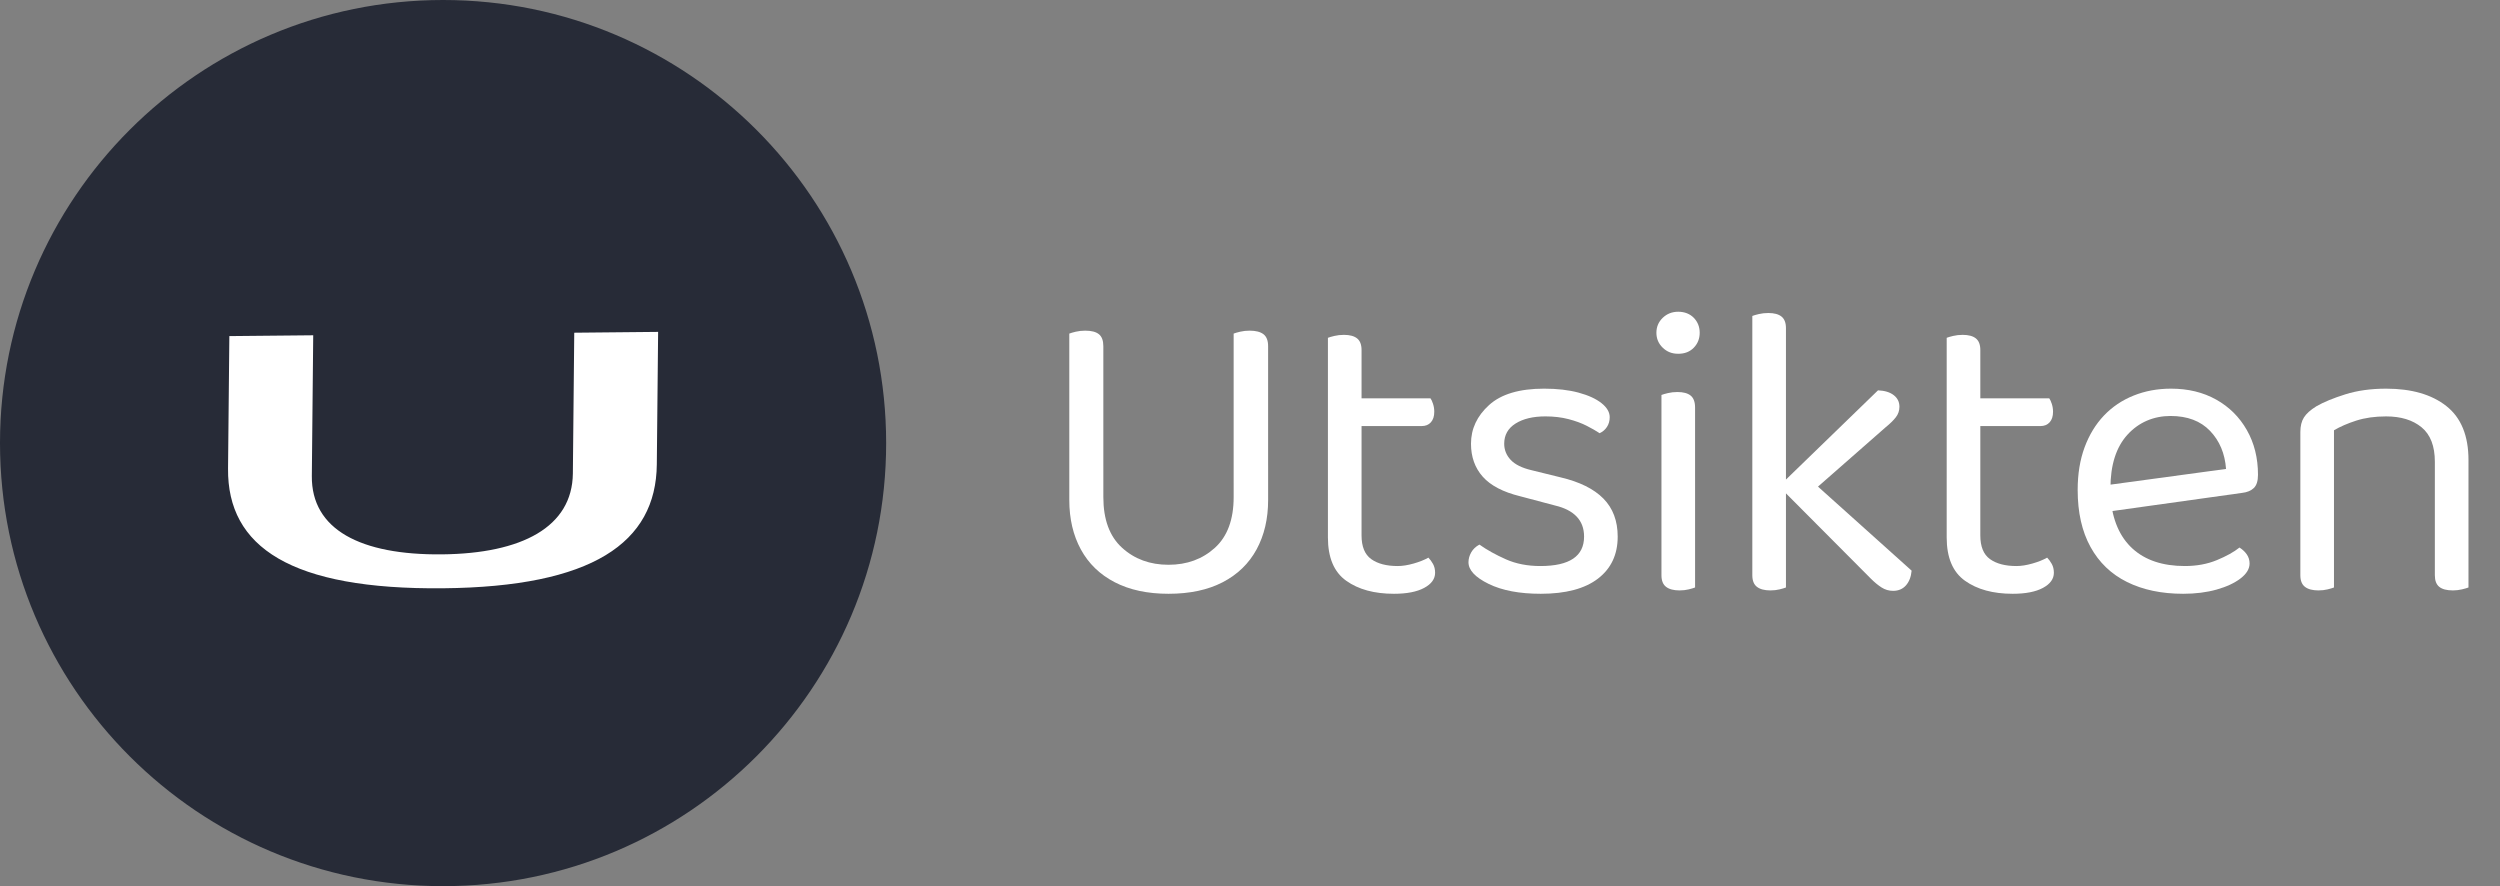 <?xml version="1.0" encoding="UTF-8"?> <svg xmlns="http://www.w3.org/2000/svg" id="logo_nettside" viewBox="0 0 3747.04 1328.18"><rect x="0" y="0" width="3747.04" height="1328.18" fill="#808080" stroke="none"/><path d="M664.09,1328.18c366.77,0,664.09-297.32,664.09-664.09S1030.86,0,664.09,0,0,297.32,0,664.09s297.32,664.09,664.09,664.09" style="fill: #272b37;"></path><path d="M343.75,503.75l125.71-1.23-2.08,210.92c-.79,80.3,72.85,118.65,195.03,117.45,119.84-1.18,195.41-41,196.21-121.3l2.08-210.92,125.71-1.24-1.96,198.61c-1.15,117.77-96.96,183.49-320.18,185.68-227.92,2.24-323.63-61.58-322.47-179.36l1.96-198.61Z" style="fill: #fff;"></path><g><path d="M1653.71,723.65h-51.03v-223.65c2.1-.84,5.35-1.78,9.76-2.84,4.41-1.04,9.13-1.57,14.17-1.57,9.23,0,16.07,1.79,20.48,5.35,4.41,3.57,6.61,9.56,6.61,17.96v204.75ZM1751.36,889.97c-31.5,0-58.38-5.78-80.64-17.33-22.27-11.55-39.17-27.93-50.72-49.14-11.56-21.2-17.32-45.88-17.32-74.02v-51.66h51.03v47.25c0,33.61,9.34,58.91,28.04,75.92,18.68,17.01,41.9,25.51,69.62,25.51s50.92-8.5,69.62-25.51c18.68-17.01,28.03-42.31,28.03-75.92v-47.25h51.66v51.66c0,28.14-5.78,52.82-17.32,74.02-11.56,21.21-28.46,37.59-50.72,49.14-22.27,11.55-49.36,17.33-81.27,17.33ZM1900.67,723.65h-51.66v-223.65c2.1-.84,5.36-1.78,9.77-2.84,4.41-1.04,9.13-1.57,14.17-1.57,9.23,0,16.16,1.79,20.79,5.35,4.62,3.57,6.93,9.56,6.93,17.96v204.75Z" style="fill: #fff;"></path><path d="M2040.71,734.36h-50.4v-228.06c2.1-.84,5.36-1.78,9.76-2.83,4.41-1.04,9.14-1.58,14.18-1.58,8.82,0,15.43,1.79,19.84,5.35,4.41,3.57,6.62,9.35,6.62,17.33v209.79ZM1990.31,715.46h50.4v86.94c0,16.8,4.82,28.67,14.49,35.59,9.66,6.93,22.89,10.4,39.69,10.4,7.14,0,15.12-1.26,23.94-3.78,8.82-2.52,16.16-5.45,22.05-8.82,2.52,2.52,4.82,5.67,6.93,9.45,2.1,3.78,3.15,8.19,3.15,13.23,0,9.24-5.46,16.8-16.38,22.68-10.93,5.88-26.05,8.82-45.36,8.82-29.4,0-53.24-6.52-71.5-19.53-18.27-13.01-27.41-34.65-27.41-64.89v-90.09ZM2016.14,638.6v-41.58h127.89c1.26,1.68,2.52,4.41,3.78,8.19,1.26,3.78,1.89,7.78,1.89,11.97,0,6.72-1.68,11.97-5.04,15.75-3.37,3.78-7.98,5.67-13.86,5.67h-114.66Z" style="fill: #fff;"></path><path d="M2424.63,804.29c0,26.88-9.87,47.88-29.61,63-19.75,15.12-48.3,22.68-85.68,22.68-31.92,0-57.96-4.94-78.12-14.81s-30.24-20.68-30.24-32.44c0-5.04,1.36-9.97,4.09-14.81,2.73-4.82,6.82-8.71,12.29-11.65,11.34,7.98,24.57,15.34,39.69,22.05,15.12,6.72,32.34,10.08,51.66,10.08,43.68,0,65.52-14.7,65.52-44.1,0-12.18-3.68-22.15-11.03-29.92-7.35-7.77-18.17-13.33-32.45-16.7l-52.29-13.86c-25.62-6.3-44.32-16.07-56.07-29.3-11.76-13.23-17.64-29.71-17.64-49.46,0-22.26,9.03-41.58,27.09-57.96,18.05-16.38,45.57-24.57,82.53-24.57,19.74,0,36.95,2,51.66,5.98,14.7,4,26.14,9.24,34.33,15.75,8.19,6.52,12.29,13.54,12.29,21.1,0,5.46-1.37,10.3-4.09,14.49-2.74,4.2-6.41,7.35-11.03,9.45-5.04-3.36-11.45-7.03-19.21-11.02-7.78-3.99-16.91-7.34-27.41-10.08-10.5-2.73-22.05-4.09-34.65-4.09-18.49,0-33.39,3.57-44.73,10.71-11.34,7.15-17.01,17.23-17.01,30.24,0,9.24,3.25,17.33,9.76,24.26,6.51,6.93,16.9,12.08,31.19,15.43l43.47,10.71c28.56,6.72,49.98,17.33,64.26,31.82,14.27,14.49,21.42,33.5,21.42,57.01Z" style="fill: #fff;"></path><path d="M2482.65,498.74c0-8.82,3.15-16.27,9.45-22.36,6.3-6.08,14.07-9.14,23.31-9.14s17.42,3.05,23.31,9.14c5.88,6.09,8.82,13.54,8.82,22.36s-2.94,16.28-8.82,22.37c-5.89,6.09-13.65,9.13-23.31,9.13s-17.01-3.04-23.31-9.13c-6.3-6.08-9.45-13.55-9.45-22.37ZM2540.61,740.03h-50.4v-148.05c2.1-.84,5.35-1.78,9.76-2.83,4.41-1.04,9.13-1.58,14.17-1.58,8.82,0,15.44,1.79,19.84,5.35,4.41,3.57,6.62,9.56,6.62,17.96v129.15ZM2490.21,715.46h50.4v165.06c-2.11.85-5.26,1.78-9.45,2.83-4.2,1.04-8.82,1.58-13.86,1.58-8.82,0-15.54-1.79-20.16-5.36-4.63-3.56-6.93-9.34-6.93-17.33v-146.79Z" style="fill: #fff;"></path><path d="M2676.81,745.07l-50.4-7.56v-263.97c2.1-.84,5.36-1.78,9.77-2.83,4.41-1.04,9.13-1.57,14.17-1.57,8.82,0,15.43,1.79,19.84,5.35,4.41,3.57,6.62,9.35,6.62,17.32v253.26ZM2626.41,712.94l50.4,7.56v160.02c-2.11.85-5.26,1.78-9.45,2.83-4.2,1.04-8.82,1.58-13.86,1.58-8.82,0-15.54-1.79-20.16-5.36-4.63-3.56-6.93-9.34-6.93-17.33v-149.31ZM2669.88,732.47l35.28-20.79,160.02,143.64c-.85,9.24-3.68,16.6-8.5,22.05-4.83,5.45-11.24,8.19-19.22,8.19-6.3,0-12.08-1.68-17.32-5.04-5.26-3.36-10.61-7.77-16.07-13.23l-134.19-134.82ZM2702.64,748.85l-31.5-24.57,143.64-139.23c10.08.42,17.96,2.83,23.62,7.25,5.67,4.41,8.5,10.19,8.5,17.32,0,5.89-1.79,11.13-5.35,15.75-3.57,4.63-8.72,9.67-15.44,15.12l-123.48,108.36Z" style="fill: #fff;"></path><path d="M2968.13,734.36h-50.4v-228.06c2.1-.84,5.36-1.78,9.76-2.83,4.41-1.04,9.14-1.58,14.18-1.58,8.82,0,15.43,1.79,19.84,5.35,4.41,3.57,6.62,9.35,6.62,17.33v209.79ZM2917.73,715.46h50.4v86.94c0,16.8,4.82,28.67,14.49,35.59,9.66,6.93,22.89,10.4,39.69,10.4,7.14,0,15.12-1.26,23.94-3.78,8.82-2.52,16.16-5.45,22.05-8.82,2.52,2.52,4.82,5.67,6.93,9.45,2.1,3.78,3.15,8.19,3.15,13.23,0,9.24-5.46,16.8-16.38,22.68-10.93,5.88-26.05,8.82-45.36,8.82-29.4,0-53.24-6.52-71.5-19.53-18.27-13.01-27.41-34.65-27.41-64.89v-90.09ZM2943.56,638.6v-41.58h127.89c1.26,1.68,2.52,4.41,3.78,8.19,1.26,3.78,1.89,7.78,1.89,11.97,0,6.72-1.68,11.97-5.04,15.75-3.37,3.78-7.98,5.67-13.86,5.67h-114.66Z" style="fill: #fff;"></path><path d="M3148.68,768.38l-2.52-39.69,190.26-25.83c-1.68-23.09-9.67-42.1-23.94-57.02-14.28-14.9-34.02-22.36-59.22-22.36s-47.56,9.35-64.57,28.03c-17.01,18.69-25.52,45.47-25.52,80.33v13.86c2.93,33.61,13.96,59.12,33.08,76.54,19.11,17.43,45.25,26.15,78.43,26.15,17.64,0,33.6-2.93,47.88-8.82,14.27-5.88,25.61-12.18,34.02-18.9,4.62,2.94,8.29,6.41,11.03,10.4,2.73,4,4.09,8.5,4.09,13.54,0,7.98-4.52,15.43-13.54,22.37-9.04,6.93-21.01,12.5-35.91,16.69-14.91,4.19-31.61,6.3-50.08,6.3-32.35,0-60.38-5.89-84.11-17.64-23.73-11.75-42-29.29-54.81-52.6-12.82-23.31-19.21-51.76-19.21-85.37,0-23.94,3.46-45.25,10.39-63.95,6.93-18.68,16.59-34.54,28.98-47.57,12.38-13.01,27.19-22.99,44.42-29.92,17.22-6.93,35.91-10.4,56.07-10.4,25.61,0,48.19,5.46,67.72,16.38,19.53,10.93,34.86,26.15,45.99,45.68,11.12,19.53,16.69,41.9,16.69,67.09,0,9.24-2.11,15.86-6.3,19.85-4.2,4-10.08,6.41-17.64,7.25l-211.68,29.61Z" style="fill: #fff;"></path><path d="M3699.8,689.63v64.26h-50.4v-61.74c0-23.52-6.61-40.73-19.84-51.66-13.23-10.92-30.98-16.38-53.24-16.38-16.8,0-31.72,2.11-44.73,6.3-13.02,4.2-24.16,9.04-33.39,14.49v108.99h-50.4v-106.47c0-8.82,1.78-16.06,5.36-21.74,3.56-5.67,9.76-11.23,18.58-16.69,10.92-6.3,25.41-12.29,43.47-17.96,18.05-5.67,38.43-8.5,61.11-8.5,38.21,0,68.36,8.72,90.41,26.15,22.05,17.43,33.08,44.42,33.08,80.96ZM3447.8,719.24h50.4v161.28c-2.11.85-5.26,1.78-9.45,2.83-4.2,1.04-8.82,1.58-13.86,1.58-8.82,0-15.54-1.79-20.16-5.36-4.63-3.56-6.93-9.34-6.93-17.33v-143.01ZM3649.4,719.24h50.4v161.28c-2.11.85-5.36,1.78-9.76,2.83-4.41,1.04-8.93,1.58-13.54,1.58-9.24,0-16.07-1.79-20.48-5.36s-6.62-9.34-6.62-17.33v-143.01Z" style="fill: #fff;"></path></g></svg> 